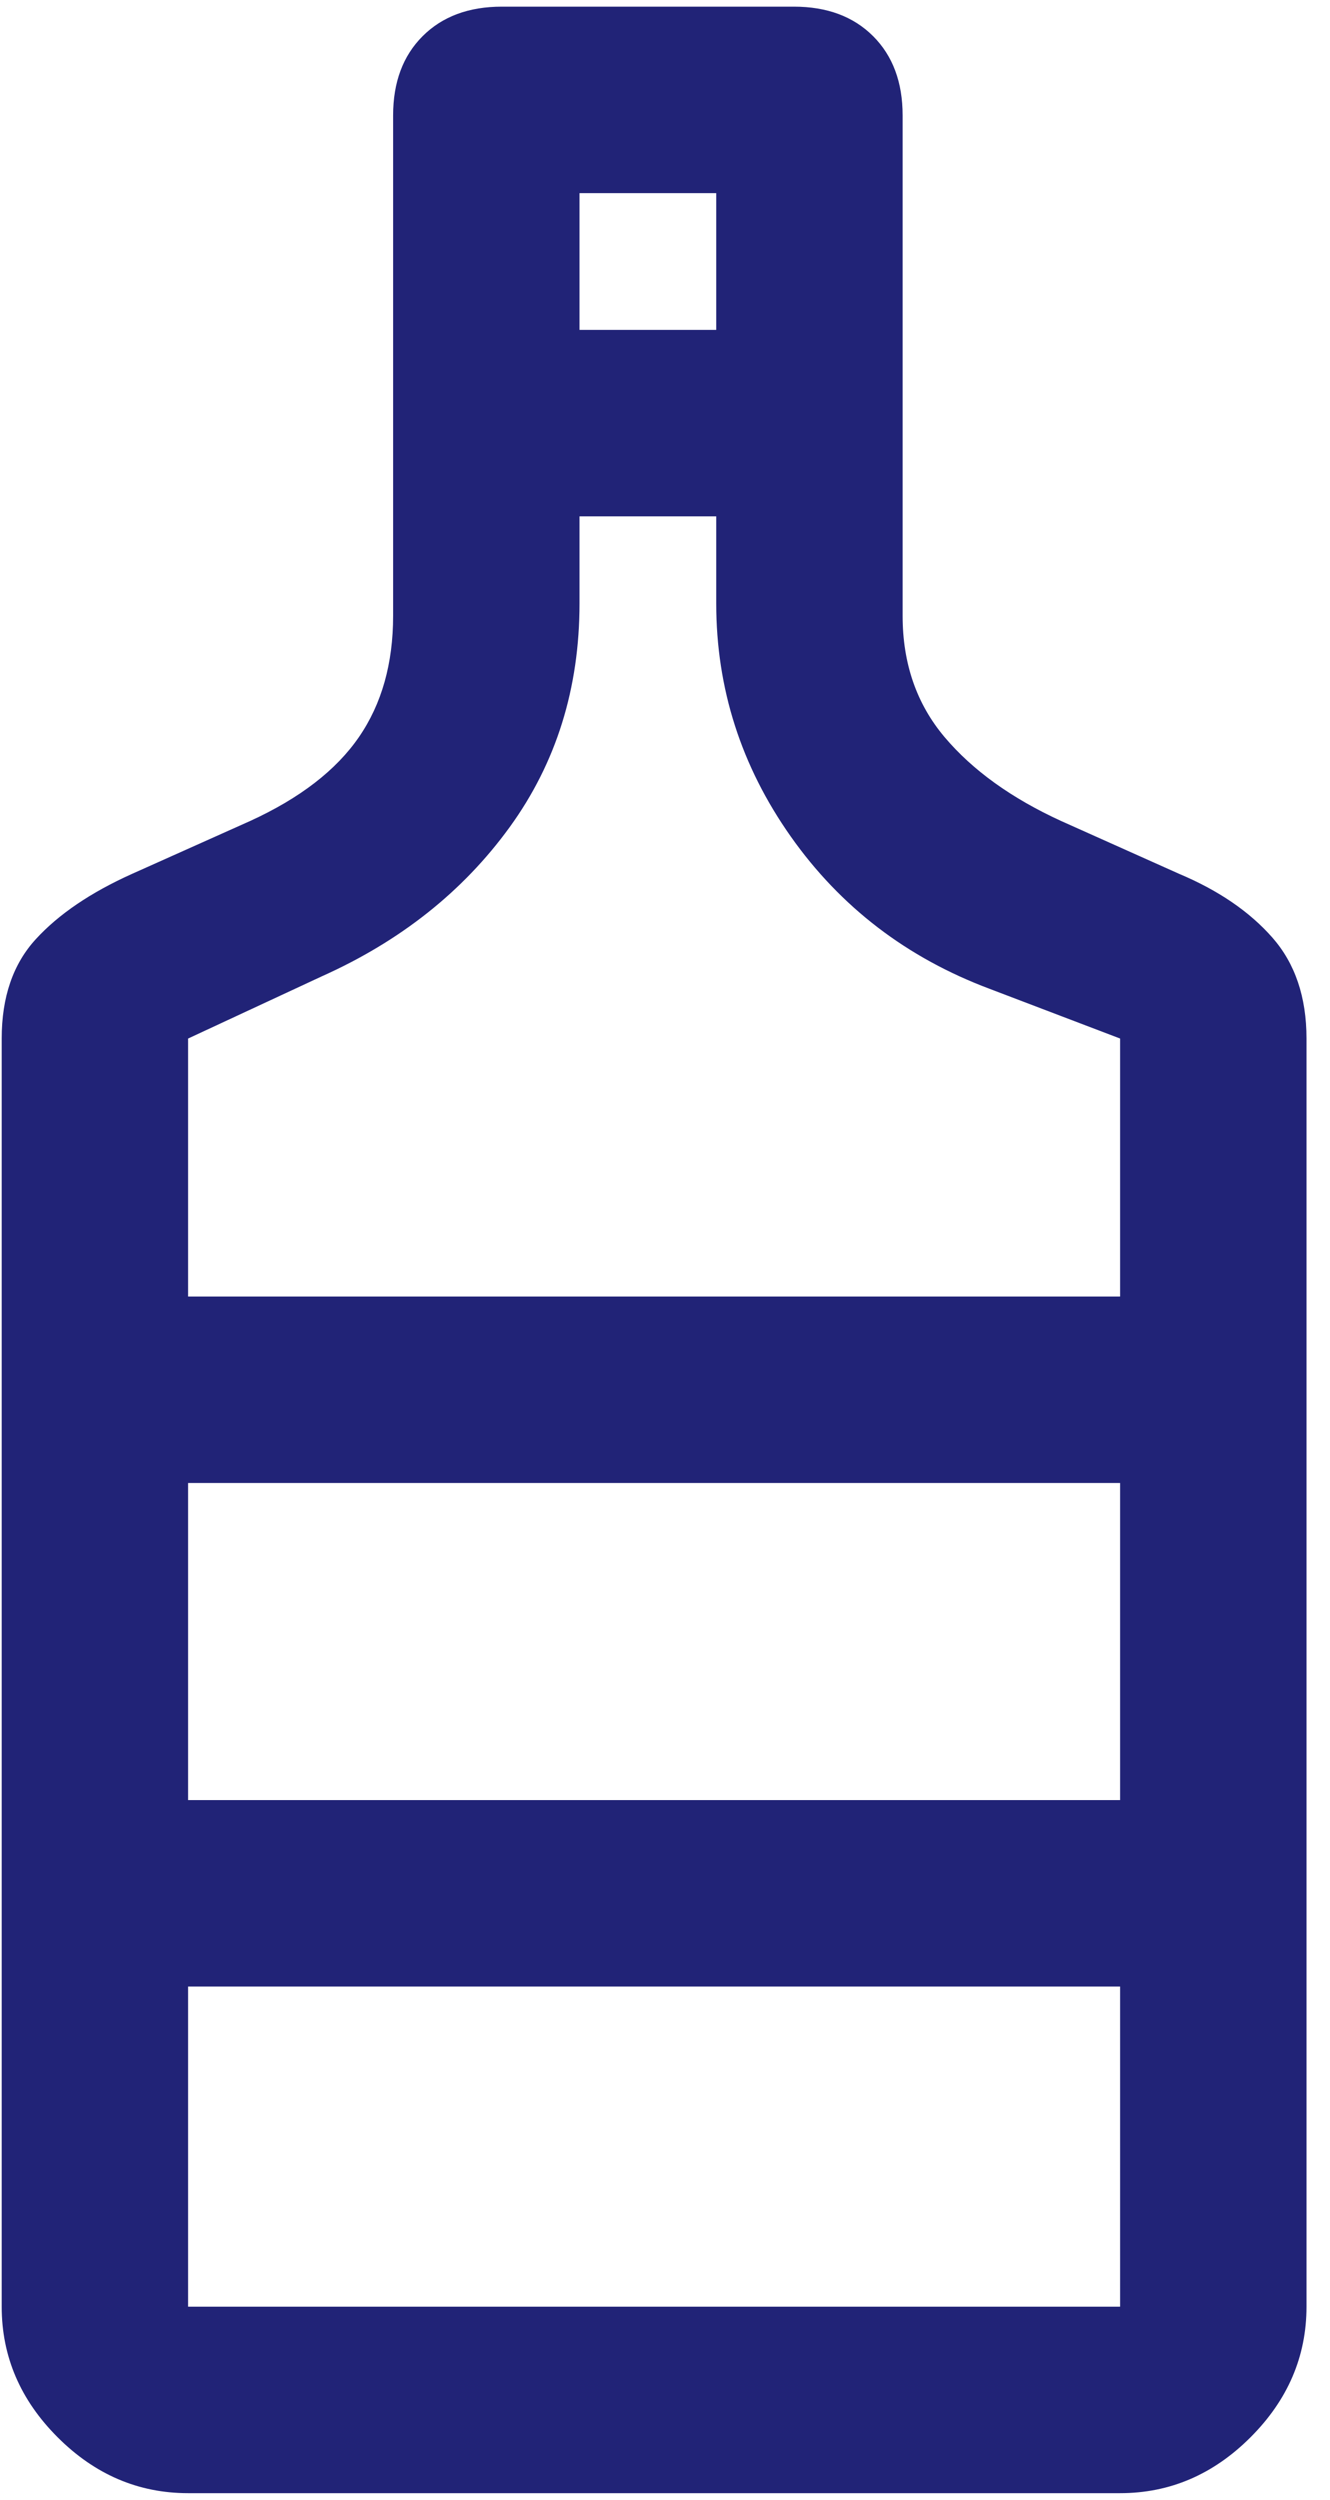 <svg width="33" height="62" viewBox="0 0 33 62" fill="none" xmlns="http://www.w3.org/2000/svg">
<path d="M4.667 61.831C3.433 61.831 2.354 61.369 1.429 60.444C0.504 59.519 0.042 58.44 0.042 57.206V25.756C0.042 24.728 0.324 23.906 0.89 23.29C1.455 22.673 2.251 22.133 3.279 21.671L6.208 20.36C7.442 19.795 8.341 19.101 8.906 18.279C9.472 17.457 9.754 16.455 9.754 15.273V2.862C9.754 2.04 9.998 1.385 10.486 0.897C10.975 0.409 11.63 0.165 12.452 0.165H19.698C20.52 0.165 21.175 0.409 21.664 0.897C22.152 1.385 22.396 2.04 22.396 2.862V15.273C22.396 16.455 22.743 17.457 23.436 18.279C24.13 19.101 25.094 19.795 26.327 20.36L29.256 21.671C30.233 22.082 31.004 22.609 31.569 23.251C32.134 23.893 32.417 24.728 32.417 25.756V57.206C32.417 58.44 31.954 59.519 31.029 60.444C30.104 61.369 29.025 61.831 27.792 61.831H4.667ZM14.379 8.181H17.771V4.79H14.379V8.181ZM4.667 32.154H27.792V25.756L24.554 24.523C22.499 23.752 20.854 22.493 19.621 20.746C18.388 18.999 17.771 17.072 17.771 14.965V12.806H14.379V14.965C14.379 17.072 13.801 18.922 12.645 20.515C11.489 22.108 9.934 23.341 7.981 24.215L4.667 25.756V32.154ZM4.667 57.206H27.792V49.267H4.667V57.206ZM4.667 44.642H27.792V36.779H4.667V44.642Z" fill="#212377"/>
</svg>
